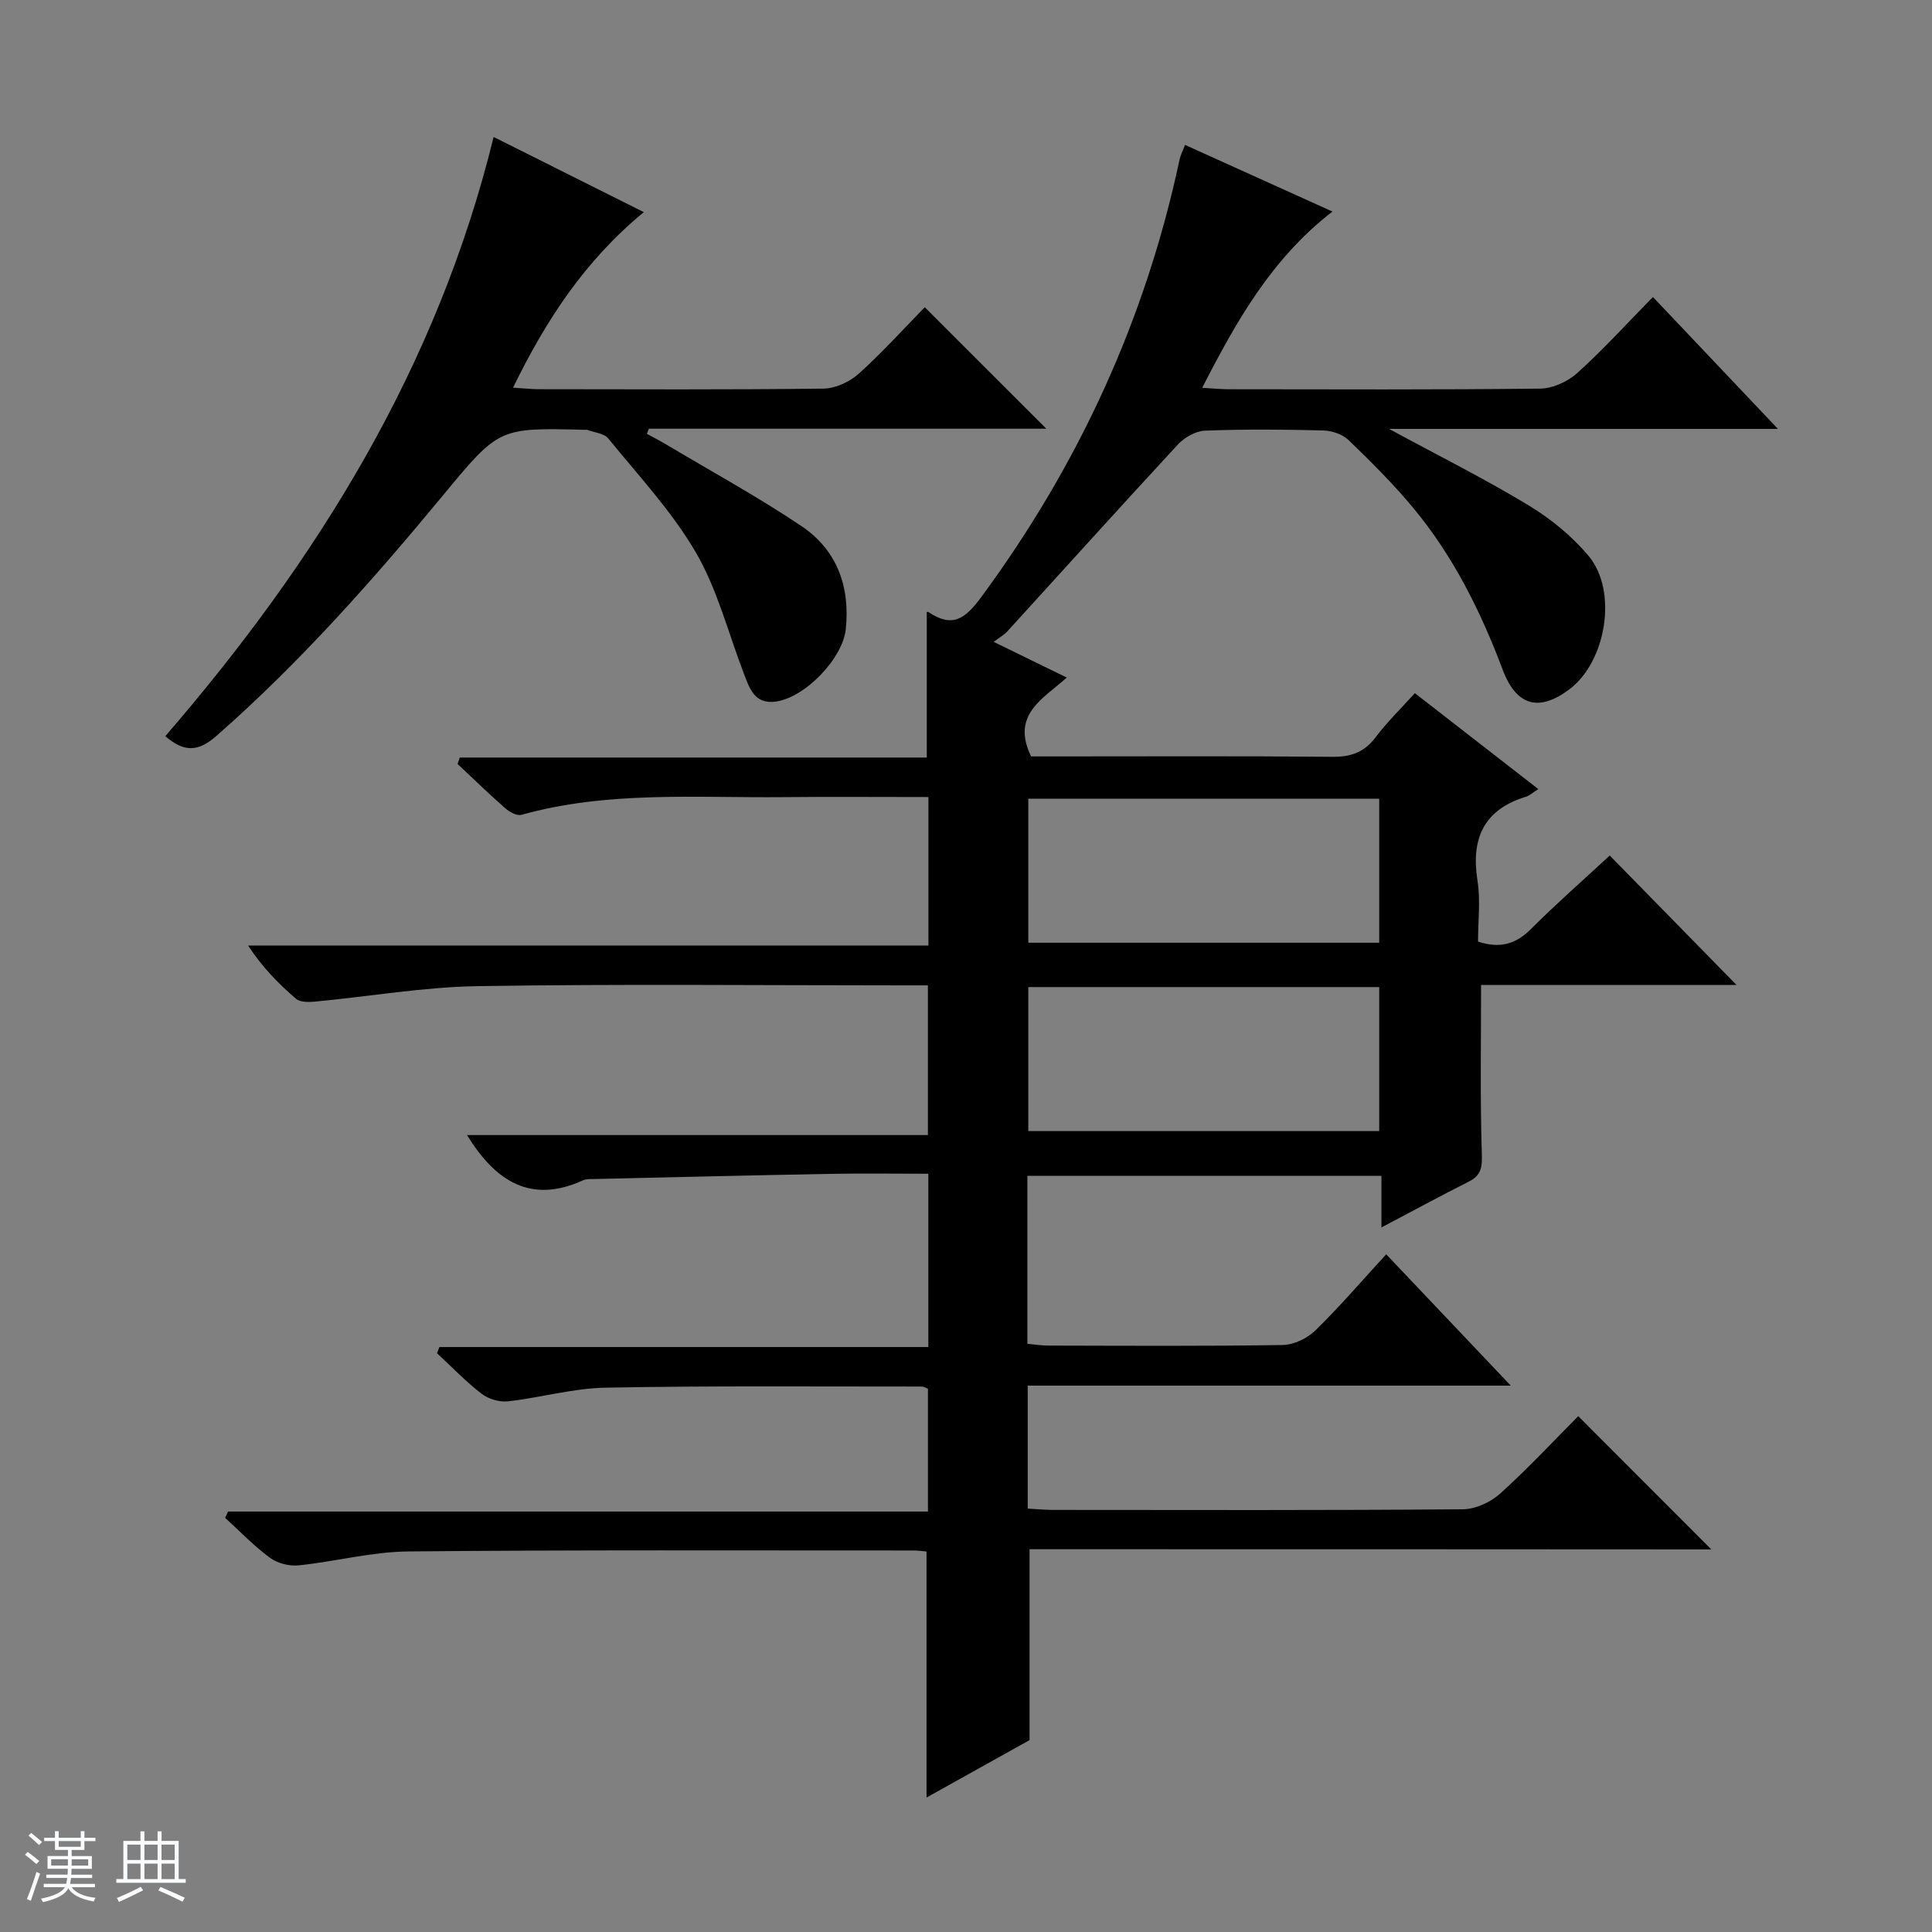 <svg enable-background="new 0 0 400 400" viewBox="0 0 400 400" xmlns="http://www.w3.org/2000/svg"><rect x="0" y="0" width="400" height="400" fill="#808080" stroke="none"/><path d="m5.17 384 .56-.58c.85.61 1.65 1.24 2.4 1.87l-.59.64c-.84-.73-1.63-1.38-2.37-1.93m1.22 9.53-.82-.34c.71-1.76 1.37-3.64 1.98-5.63.24.13.5.25.76.36-.6 1.67-1.24 3.54-1.92 5.61m-.5-13.5.57-.54c.56.44 1.31 1.06 2.26 1.87l-.64.64c-.68-.66-1.41-1.32-2.19-1.97m3.25.46h2.24v-1.36h.77v1.36h4.57v-1.36h.76v1.36h2.28v.69h-2.28v1.84h-2.64v1.26h4.18v2.64h-4.21c0 .45-.02.86-.05 1.21h4.32v.69h-4.38c-.04.34-.1.75-.19 1.22h5.15v.69h-4.82c.87 1.19 2.51 1.92 4.93 2.19-.17.31-.3.57-.37.76-2.77-.49-4.52-1.41-5.26-2.76-.56 1.26-2.3 2.23-5.24 2.9-.12-.24-.26-.48-.43-.72 2.73-.55 4.38-1.34 4.96-2.38h-4.38v-.69h4.65c.1-.38.17-.79.21-1.22h-4.32v-.69h4.4c.03-.34.05-.75.05-1.21h-4.2v-2.64h4.23v-1.26h-2.69v-1.84h-2.24zm1.46 4.46v1.29h3.45c.01-.4.02-.57.01-.53v-.32-.45h-3.46zm1.55-2.59h4.57v-1.19h-4.57zm6.11 2.59h-3.42v.77c-.01.19-.01.37-.02.53h3.44z" fill="#fafbfc"/><path d="m32.63 379.16h.82v1.98h3.54v7.89h1.46v.78h-14.37v-.78h1.46v-7.89h3.54v-1.98h.82v1.98h2.73zm-3.49 11.48.5.73c-1.61.82-3.28 1.63-5 2.41-.13-.27-.28-.55-.44-.82 1.75-.72 3.4-1.49 4.94-2.32m-2.78-5.55h2.73v-3.18h-2.73zm0 3.95h2.73v-3.2h-2.73zm3.54-3.95h2.73v-3.18h-2.73zm0 3.95h2.73v-3.2h-2.73zm7.89 4.68c-1.84-.92-3.51-1.7-5.02-2.32l.45-.73c1.89.8 3.57 1.55 5.04 2.23zm-1.62-11.81h-2.73v3.18h2.73zm-2.73 7.13h2.73v-3.2h-2.73v3.19z" fill="#fafbfc"/><g fill="#000001"><path d="m213.16 320.75v39.52c-6.6 3.68-13.97 7.79-21.33 11.89 0-17.16 0-33.97 0-50.94-.85-.07-1.83-.21-2.8-.21-34.83.01-69.67-.14-104.5.2-7.57.07-15.11 2.1-22.7 2.88-1.93.2-4.38-.42-5.93-1.56-3.33-2.45-6.22-5.48-9.29-8.28.2-.43.41-.87.61-1.3h144.9c0-8.88 0-17.08 0-25.43-.39-.15-.83-.45-1.27-.45-21.83.01-43.67-.18-65.49.23-6.74.13-13.43 2.07-20.19 2.83-1.78.2-4.06-.49-5.48-1.58-3.27-2.53-6.16-5.55-9.21-8.38.17-.43.33-.85.5-1.28h101.22c0-12.32 0-23.86 0-35.88-6.81 0-13.44-.1-20.07.02-16.31.3-32.61.7-48.92 1.07-.83.02-1.76-.06-2.47.26-10.84 4.95-18.16.23-24.05-9.36h95.42c0-10.56 0-20.43 0-30.99-1.7 0-3.45 0-5.21 0-29.33 0-58.67-.31-88 .16-11.23.18-22.43 2.14-33.66 3.2-1.31.12-3.09.16-3.95-.58-3.62-3.11-6.98-6.53-9.92-11.02h140.85c0-10.56 0-20.44 0-30.75-10.19 0-20.16-.08-30.13.02-18.1.17-36.32-1.32-54.12 3.66-.93.26-2.47-.58-3.35-1.35-3.38-2.96-6.6-6.1-9.88-9.17.15-.45.3-.89.45-1.34h96.69c0-10.59 0-20.31 0-30.09-.2.02.17-.14.36-.02 4.9 3.27 7.51 1.51 10.91-3.1 20.14-27.32 33.98-57.38 41.06-90.56.2-.96.68-1.85 1.14-3.07 10.02 4.53 19.94 9.02 30.52 13.8-12.57 9.71-19.84 22.59-26.97 36.49 2.26.13 3.86.3 5.46.3 21.5.02 43 .12 64.5-.13 2.62-.03 5.74-1.46 7.72-3.25 5.42-4.9 10.35-10.33 15.64-15.72 8.64 9.11 16.86 17.79 25.88 27.31-27.14 0-53.26 0-80.51 0 10.4 5.64 19.85 10.35 28.86 15.81 4.61 2.79 9.03 6.39 12.47 10.51 6.07 7.3 3.62 21.83-3.95 27.56-6.31 4.77-11.02 3.51-13.85-4.01-4.54-12.07-10.23-23.52-18.49-33.47-4.14-4.99-8.76-9.59-13.43-14.09-1.25-1.21-3.46-1.94-5.25-1.99-8.16-.21-16.34-.27-24.49.04-1.93.08-4.25 1.42-5.61 2.89-11.86 12.81-23.54 25.79-35.31 38.69-.65.72-1.56 1.2-2.81 2.15 4.93 2.41 9.72 4.74 15.13 7.39-4.83 4.37-11.61 7.65-7.38 16.33h4.87c19.17 0 38.33-.1 57.5.08 3.85.04 6.6-.93 8.95-4.04 2.37-3.15 5.24-5.93 8.13-9.14 8.6 6.69 16.96 13.18 25.56 19.86-1.17.74-1.82 1.36-2.58 1.59-8.77 2.7-11.38 8.69-10.01 17.4.64 4.06.11 8.3.11 12.58 4.35 1.45 7.72.65 10.93-2.57 5.29-5.29 10.93-10.23 16.34-15.24 8.79 8.98 17.47 17.84 26.24 26.79-17.45 0-35.17 0-52.88 0 0 11.86-.21 23.29.15 34.7.09 2.85.03 4.65-2.67 6.01-5.9 2.97-11.71 6.13-18.11 9.5 0-3.79 0-7.03 0-10.69-24.6 0-48.8 0-73.3 0v34.78c1.51.13 2.94.37 4.37.37 16.17.03 32.33.14 48.5-.12 2.3-.04 5.09-1.39 6.77-3.03 4.98-4.86 9.52-10.17 14.65-15.75 8.53 8.99 16.82 17.73 25.79 27.19-33.88 0-66.77 0-100.01 0v25.46c1.86.1 3.48.26 5.1.27 28.33.02 56.67.1 85-.13 2.61-.02 5.74-1.47 7.72-3.25 5.8-5.24 11.14-10.99 16.16-16.03 9.4 9.41 18.63 18.66 27.55 27.59-46.26-.04-93.76-.04-141.15-.04zm72.39-155.39c-24.43 0-48.58 0-72.65 0v29.82h72.65c0-10.16 0-19.92 0-29.82zm0 39c-24.43 0-48.58 0-72.65 0v29.82h72.65c0-10.16 0-19.92 0-29.82z"/><path d="m34.22 152.42c31.53-36.5 56.31-76.44 67.98-124.06 10.46 5.23 20.49 10.25 31.1 15.56-12.2 10.04-20.22 22.29-27.08 36.34 2.11.13 3.69.31 5.26.32 19.66.02 39.32.12 58.98-.12 2.47-.03 5.42-1.37 7.29-3.05 4.94-4.44 9.4-9.4 13.71-13.8 8.61 8.6 16.88 16.87 25.17 25.15-27.18 0-54.73 0-82.28 0-.14.35-.28.71-.43 1.06 1.29.7 2.61 1.37 3.87 2.12 9.41 5.61 19.05 10.88 28.14 16.98 7.35 4.93 10.1 12.51 9.18 21.35-.63 6.02-8.36 14.13-14.48 14.98-4.47.63-5.48-2.82-6.69-5.97-3.2-8.36-5.43-17.28-9.88-24.92-4.96-8.5-11.86-15.88-18.12-23.58-.87-1.07-2.87-1.22-4.36-1.78-.15-.06-.33 0-.5-.01-17.82-.46-17.78-.43-29.34 13.54-14.55 17.59-29.64 34.65-46.86 49.77-3.75 3.32-6.65 3.56-10.66.12z"/></g></svg>